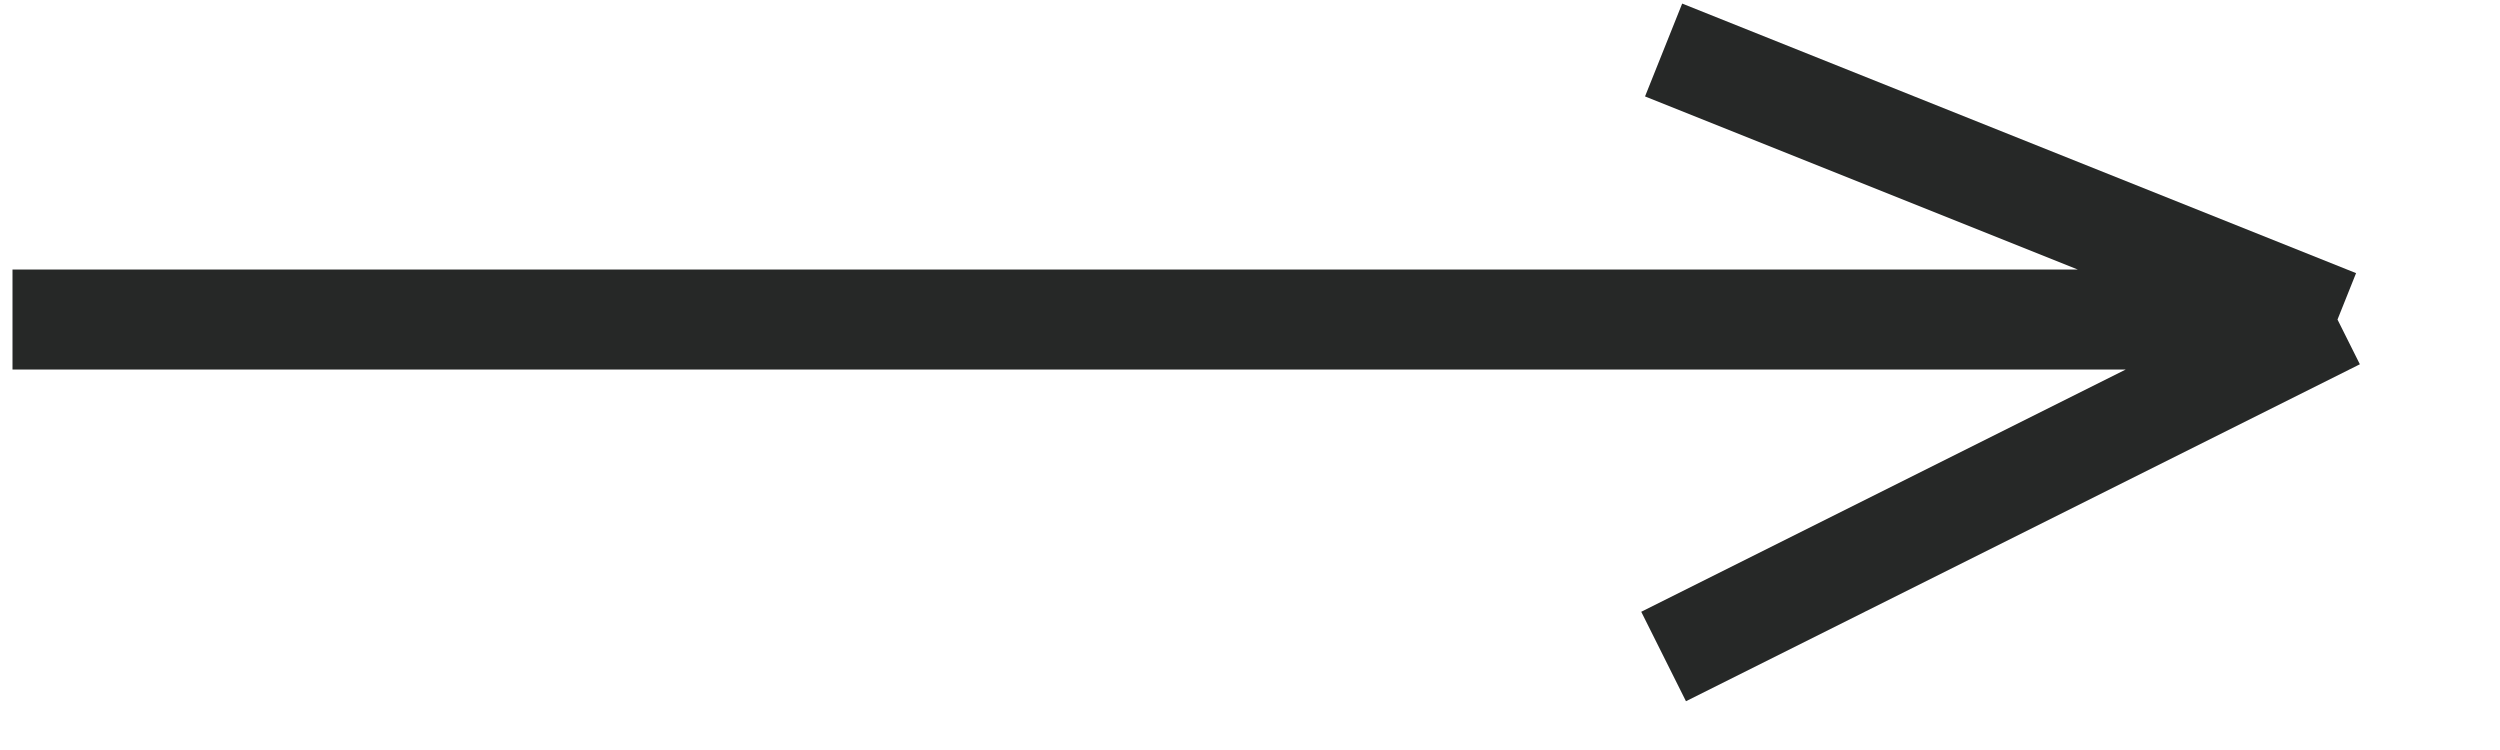 <?xml version="1.0" encoding="UTF-8"?> <svg xmlns="http://www.w3.org/2000/svg" width="50" height="15" viewBox="0 0 50 15" fill="none"><path d="M0.25 6.391L46.75 6.391M46.75 6.391L33.272 13.13M46.75 6.391L33.272 1" stroke="#262827" stroke-width="2"></path></svg> 